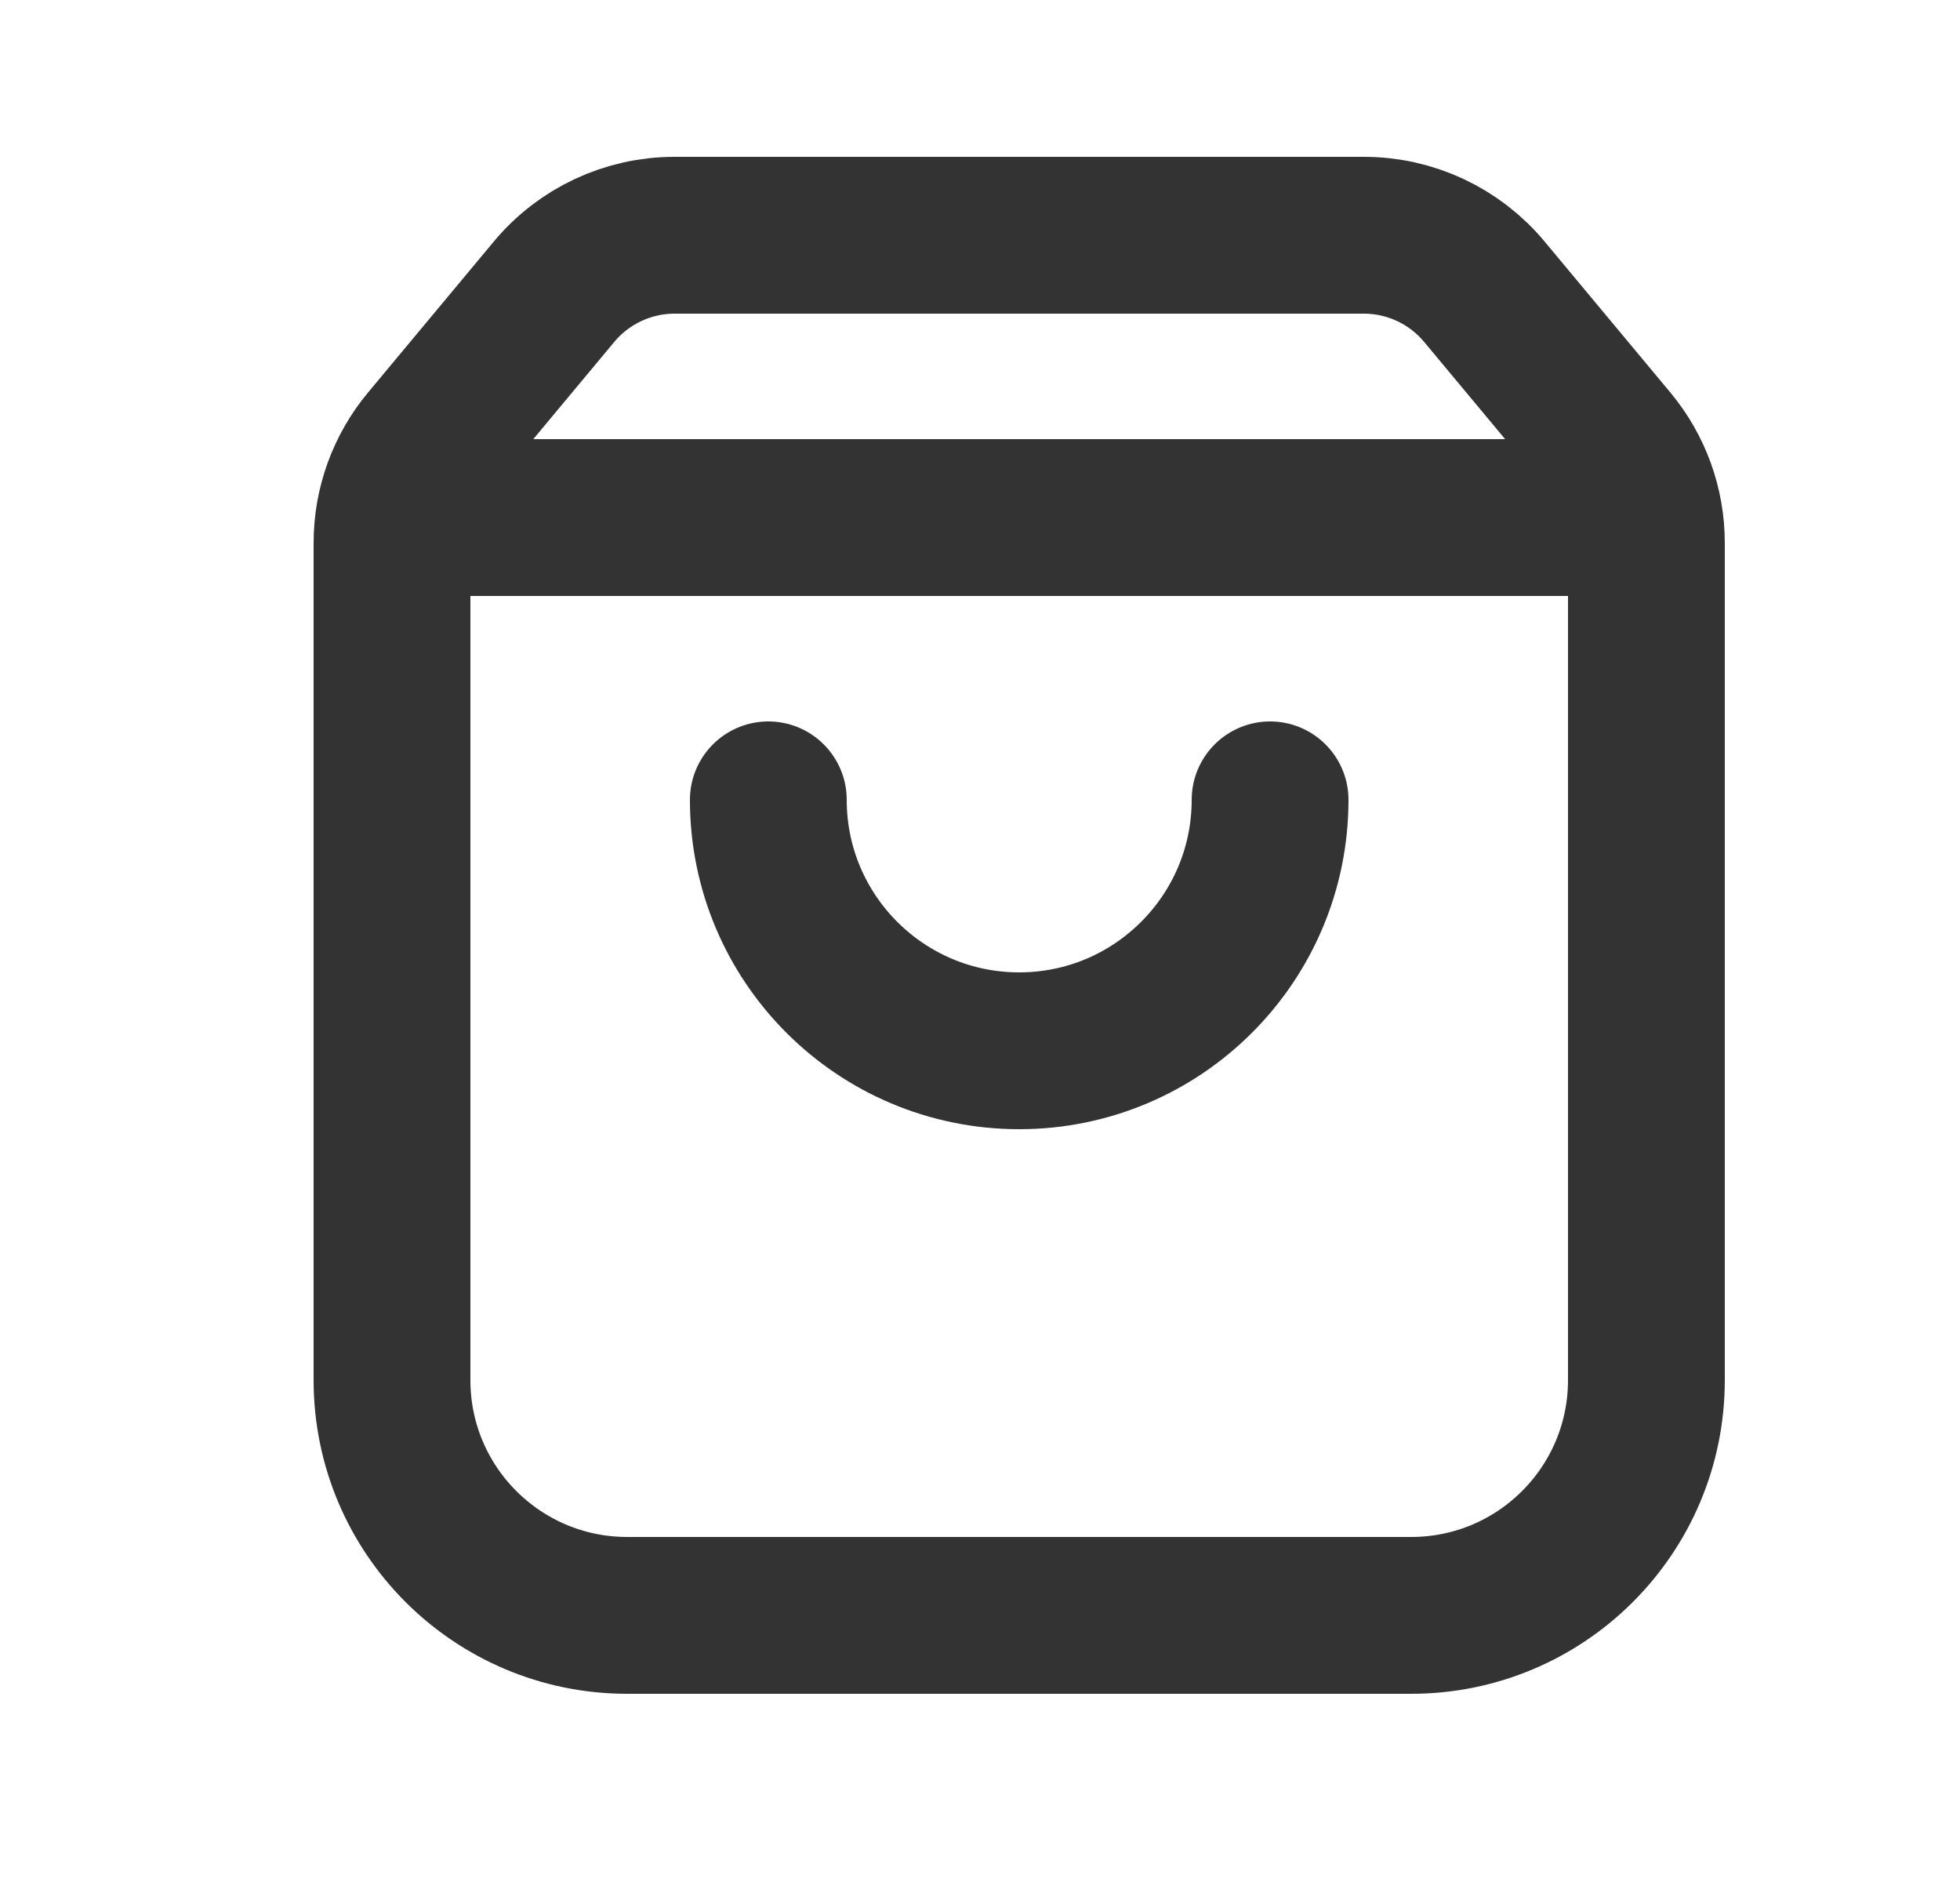 <svg width="25" height="24" viewBox="0 0 25 24" fill="none" xmlns="http://www.w3.org/2000/svg">
<path d="M5.464 5.644C5.164 6.003 5 6.456 5 6.924V17.6C5 19.257 6.343 20.6 8 20.6H18C19.657 20.6 21 19.257 21 17.6V6.924C21 6.456 20.836 6.003 20.536 5.644L18.933 3.72C18.553 3.264 17.99 3 17.397 3H8.603C8.01 3 7.447 3.264 7.067 3.72L5.464 5.644Z" stroke="#333333" stroke-width="2"/>
<path d="M5 6.6H21" stroke="#333333" stroke-width="2"/>
<path d="M16.2 10.2C16.2 11.967 14.767 13.4 13 13.4C11.232 13.4 9.8 11.967 9.8 10.2" stroke="#333333" stroke-width="2" stroke-linecap="round"/>
</svg>
